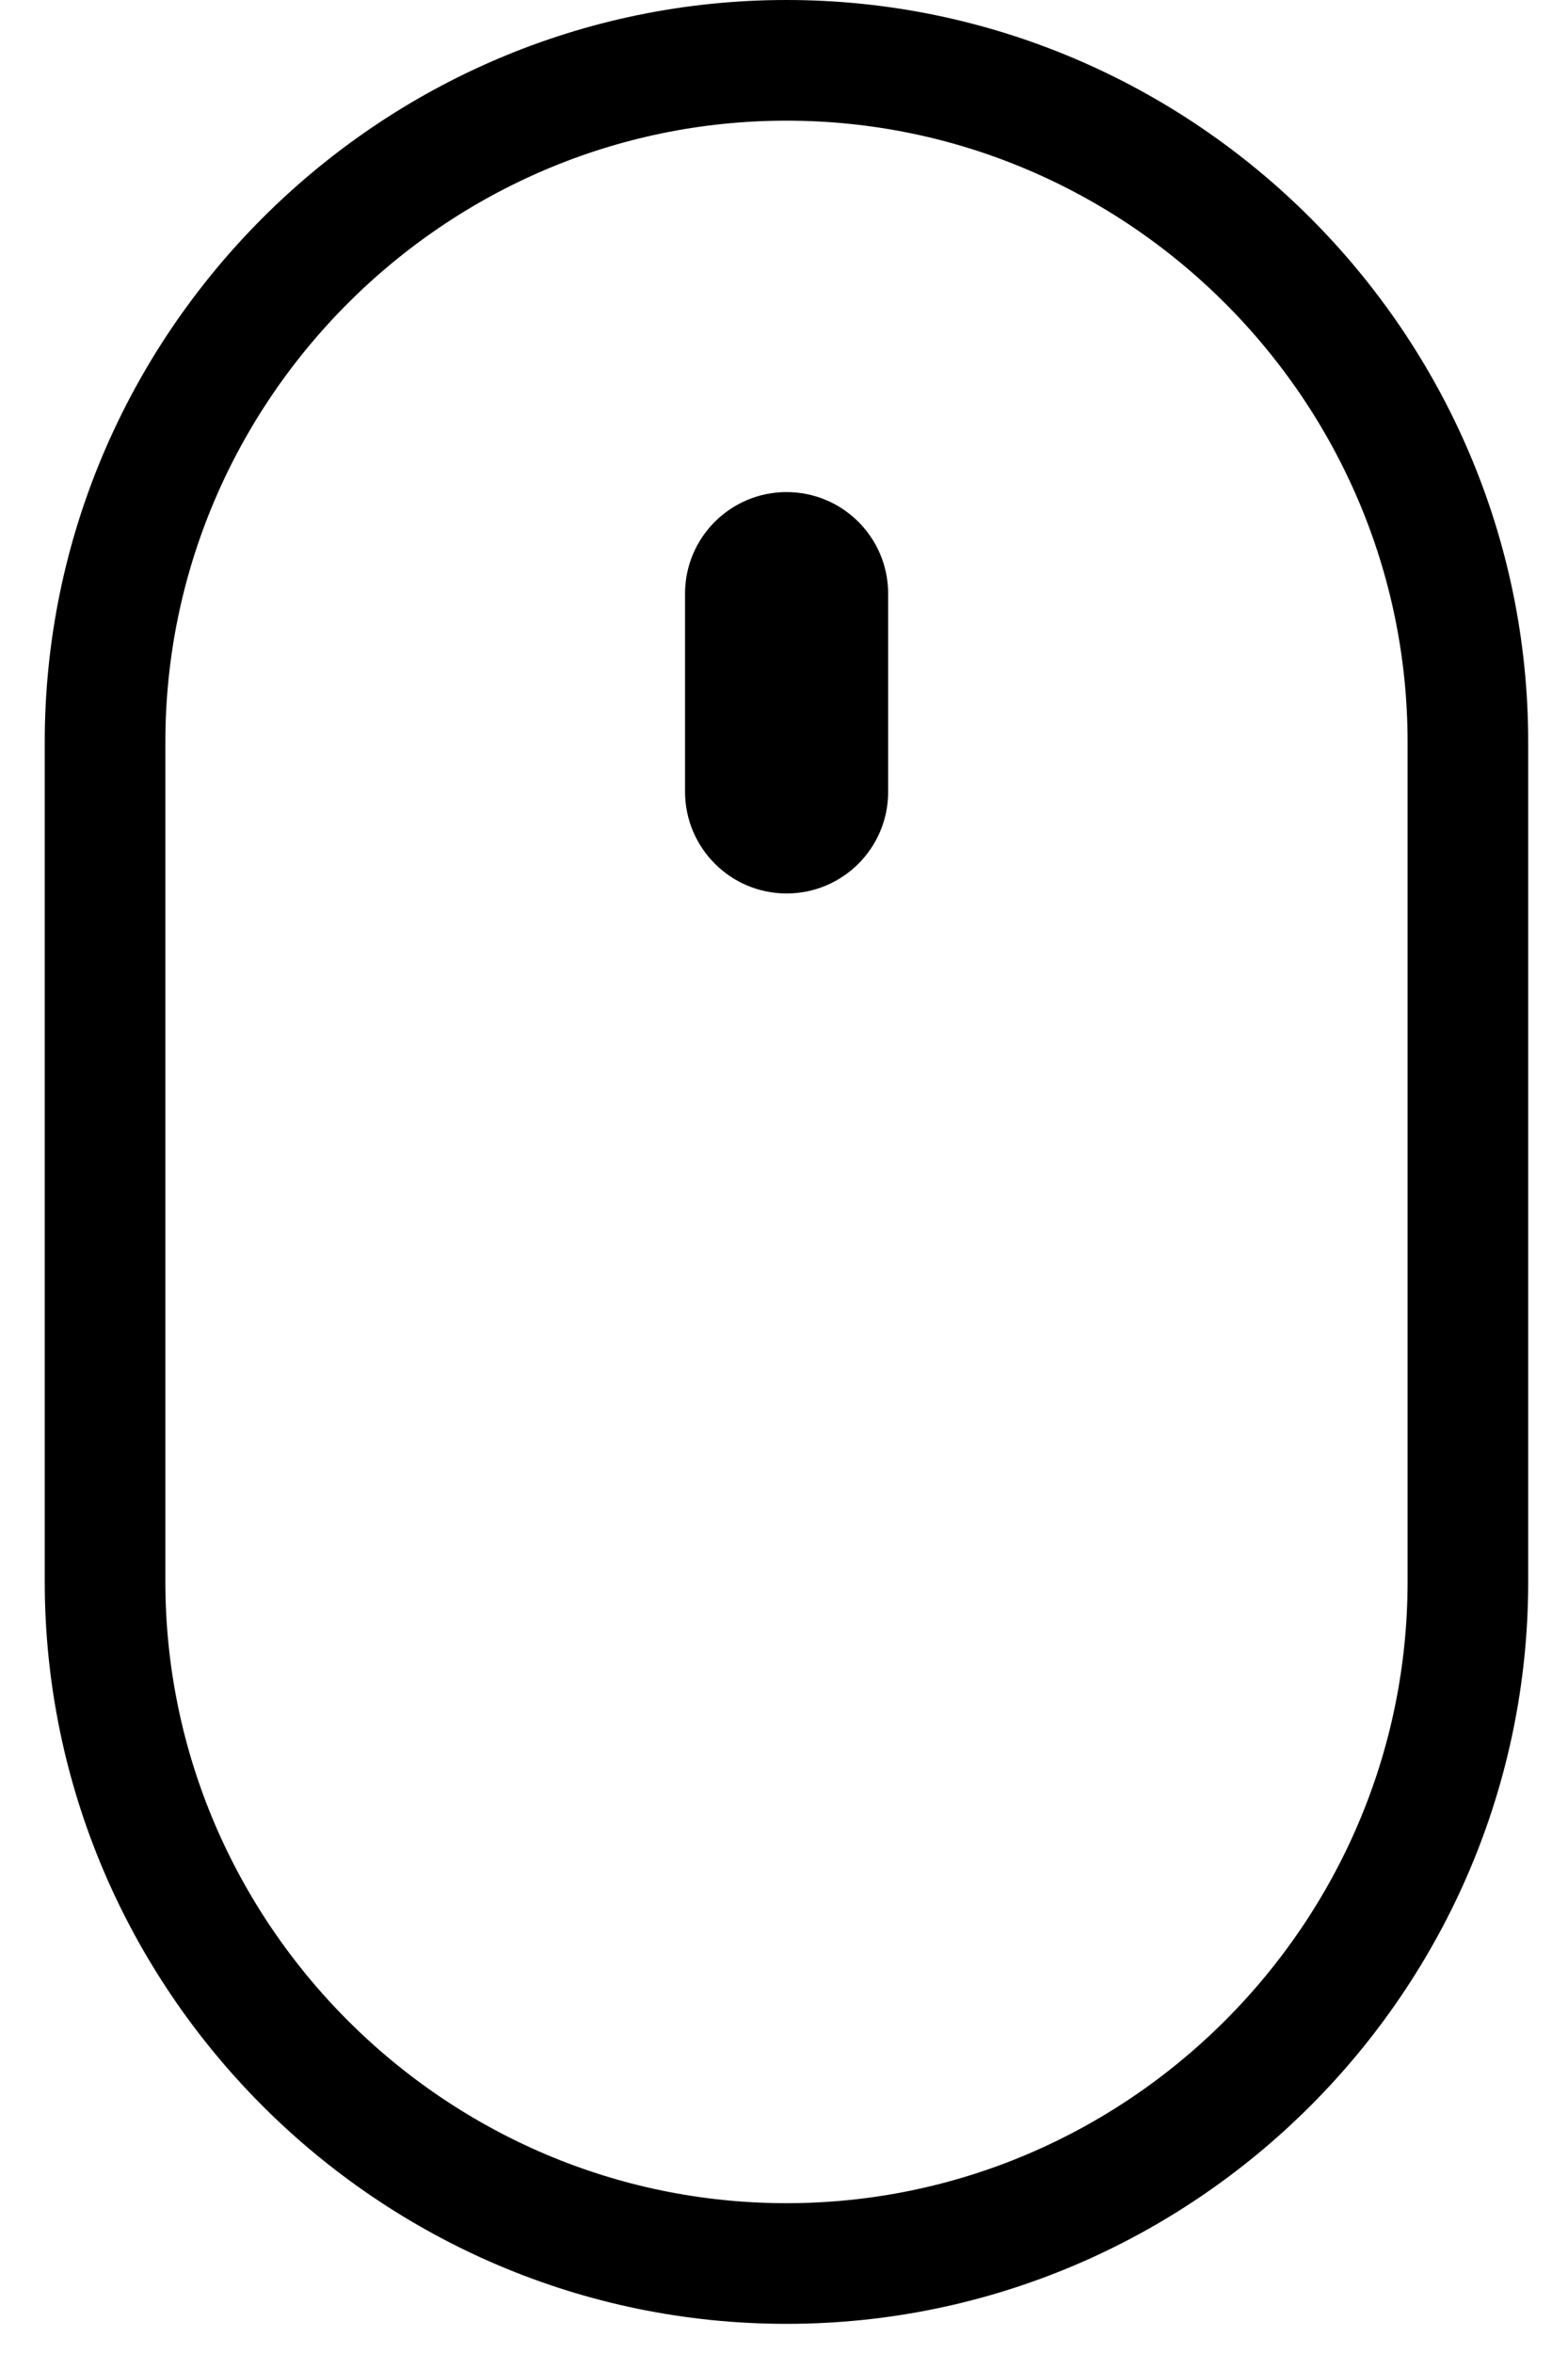 <svg width="26" height="39" viewBox="0 0 26 39" fill="none" xmlns="http://www.w3.org/2000/svg">
<path d="M13.041 37.517C19.255 37.517 24.34 32.432 24.34 26.218V12.299C24.34 6.085 19.255 1 13.041 1C6.827 1 1.742 6.085 1.742 12.299V26.221C1.745 32.435 6.827 37.517 13.041 37.517Z" stroke="black" stroke-width="2" stroke-miterlimit="10"/>
<path d="M13.043 14.809C13.973 14.809 14.727 14.056 14.727 13.126V9.84C14.727 8.91 13.973 8.156 13.043 8.156C12.112 8.156 11.359 8.91 11.359 9.84V13.126C11.362 14.056 12.115 14.809 13.043 14.809Z" fill="black"/>
</svg>
